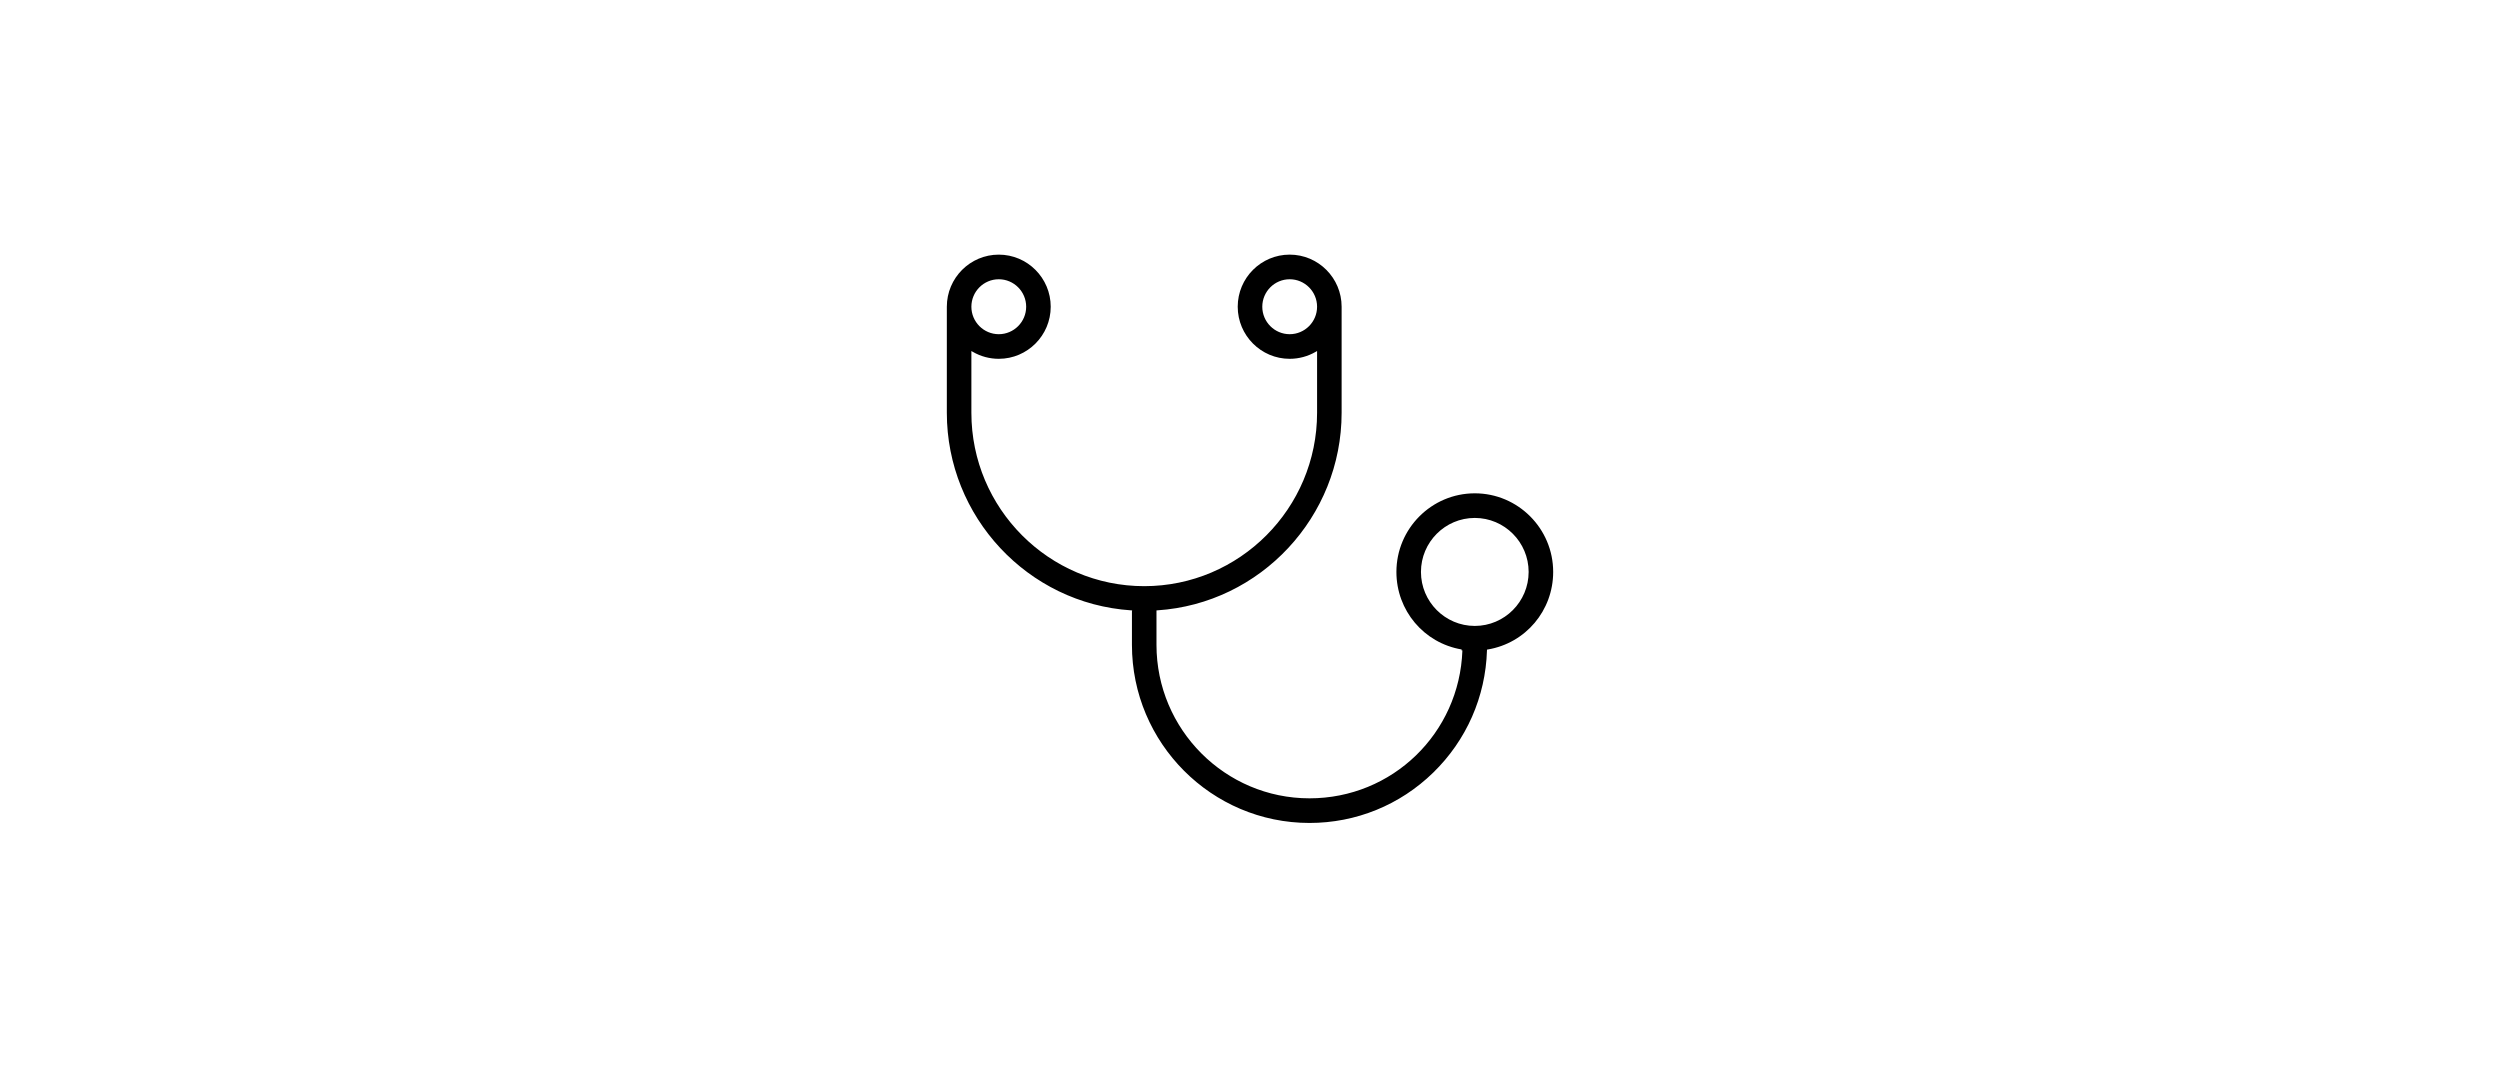 <?xml version="1.0" encoding="utf-8"?>
<!-- Generator: Adobe Illustrator 22.1.0, SVG Export Plug-In . SVG Version: 6.00 Build 0)  -->
<svg version="1.1" id="Ebene_1" xmlns="http://www.w3.org/2000/svg" xmlns:xlink="http://www.w3.org/1999/xlink" x="0px" y="0px"
	 viewBox="0 0 328.819 141.732" style="enable-background:new 0 0 328.819 141.732;" xml:space="preserve">
<style type="text/css">
	.st0{fill-rule:evenodd;clip-rule:evenodd;}
</style>
<g>
	<path d="M131.366,33.491c-3.767,0-6.831,3.073-6.831,6.852v13.953
		c0,13.671,10.645,25.084,24.233,25.982l0.14,0.01l-0.025,0.138
		c-0.002,0.012-0.001,0.022-0.001,0.034v4.359c0,12.915,10.477,23.422,23.354,23.422
		c6.113,0,11.892-2.352,16.274-6.622c4.373-4.262,6.884-9.97,7.069-16.073
		l0.003-0.103l0.102-0.017c4.984-0.836,8.602-5.126,8.602-10.201
		c0-5.701-4.624-10.34-10.309-10.34s-10.31,4.639-10.31,10.34
		c0,5.064,3.607,9.354,8.577,10.197l-0.01,0.123l0.112,0.005
		c-0.387,10.907-9.221,19.452-20.112,19.452c-11.097,0-20.125-9.055-20.125-20.184v-4.533
		l0.117-0.008c13.589-0.898,24.234-12.312,24.234-25.982v-13.953
		c0-3.778-3.064-6.852-6.832-6.852c-3.768,0-6.834,3.073-6.834,6.852
		s3.066,6.852,6.834,6.852c1.201,0,2.382-0.317,3.416-0.917l0.188-0.108v8.127
		c0,12.572-10.199,22.801-22.734,22.801s-22.734-10.229-22.734-22.801v-8.128
		l0.188,0.109c1.03,0.6,2.211,0.917,3.415,0.917
		c3.767,0,6.831-3.073,6.831-6.852S135.132,33.491,131.366,33.491z M193.976,82.327
		c-3.904,0-7.081-3.186-7.081-7.102s3.177-7.102,7.081-7.102
		c3.905,0,7.082,3.186,7.082,7.102S197.881,82.327,193.976,82.327z M169.629,43.956
		c-1.987,0-3.603-1.621-3.603-3.613s1.616-3.613,3.603-3.613
		s3.603,1.621,3.603,3.613S171.616,43.956,169.629,43.956z M131.367,43.956
		c-1.987,0-3.603-1.621-3.603-3.613s1.616-3.613,3.603-3.613
		s3.603,1.621,3.603,3.613S133.354,43.956,131.367,43.956z"/>
</g>
</svg>
